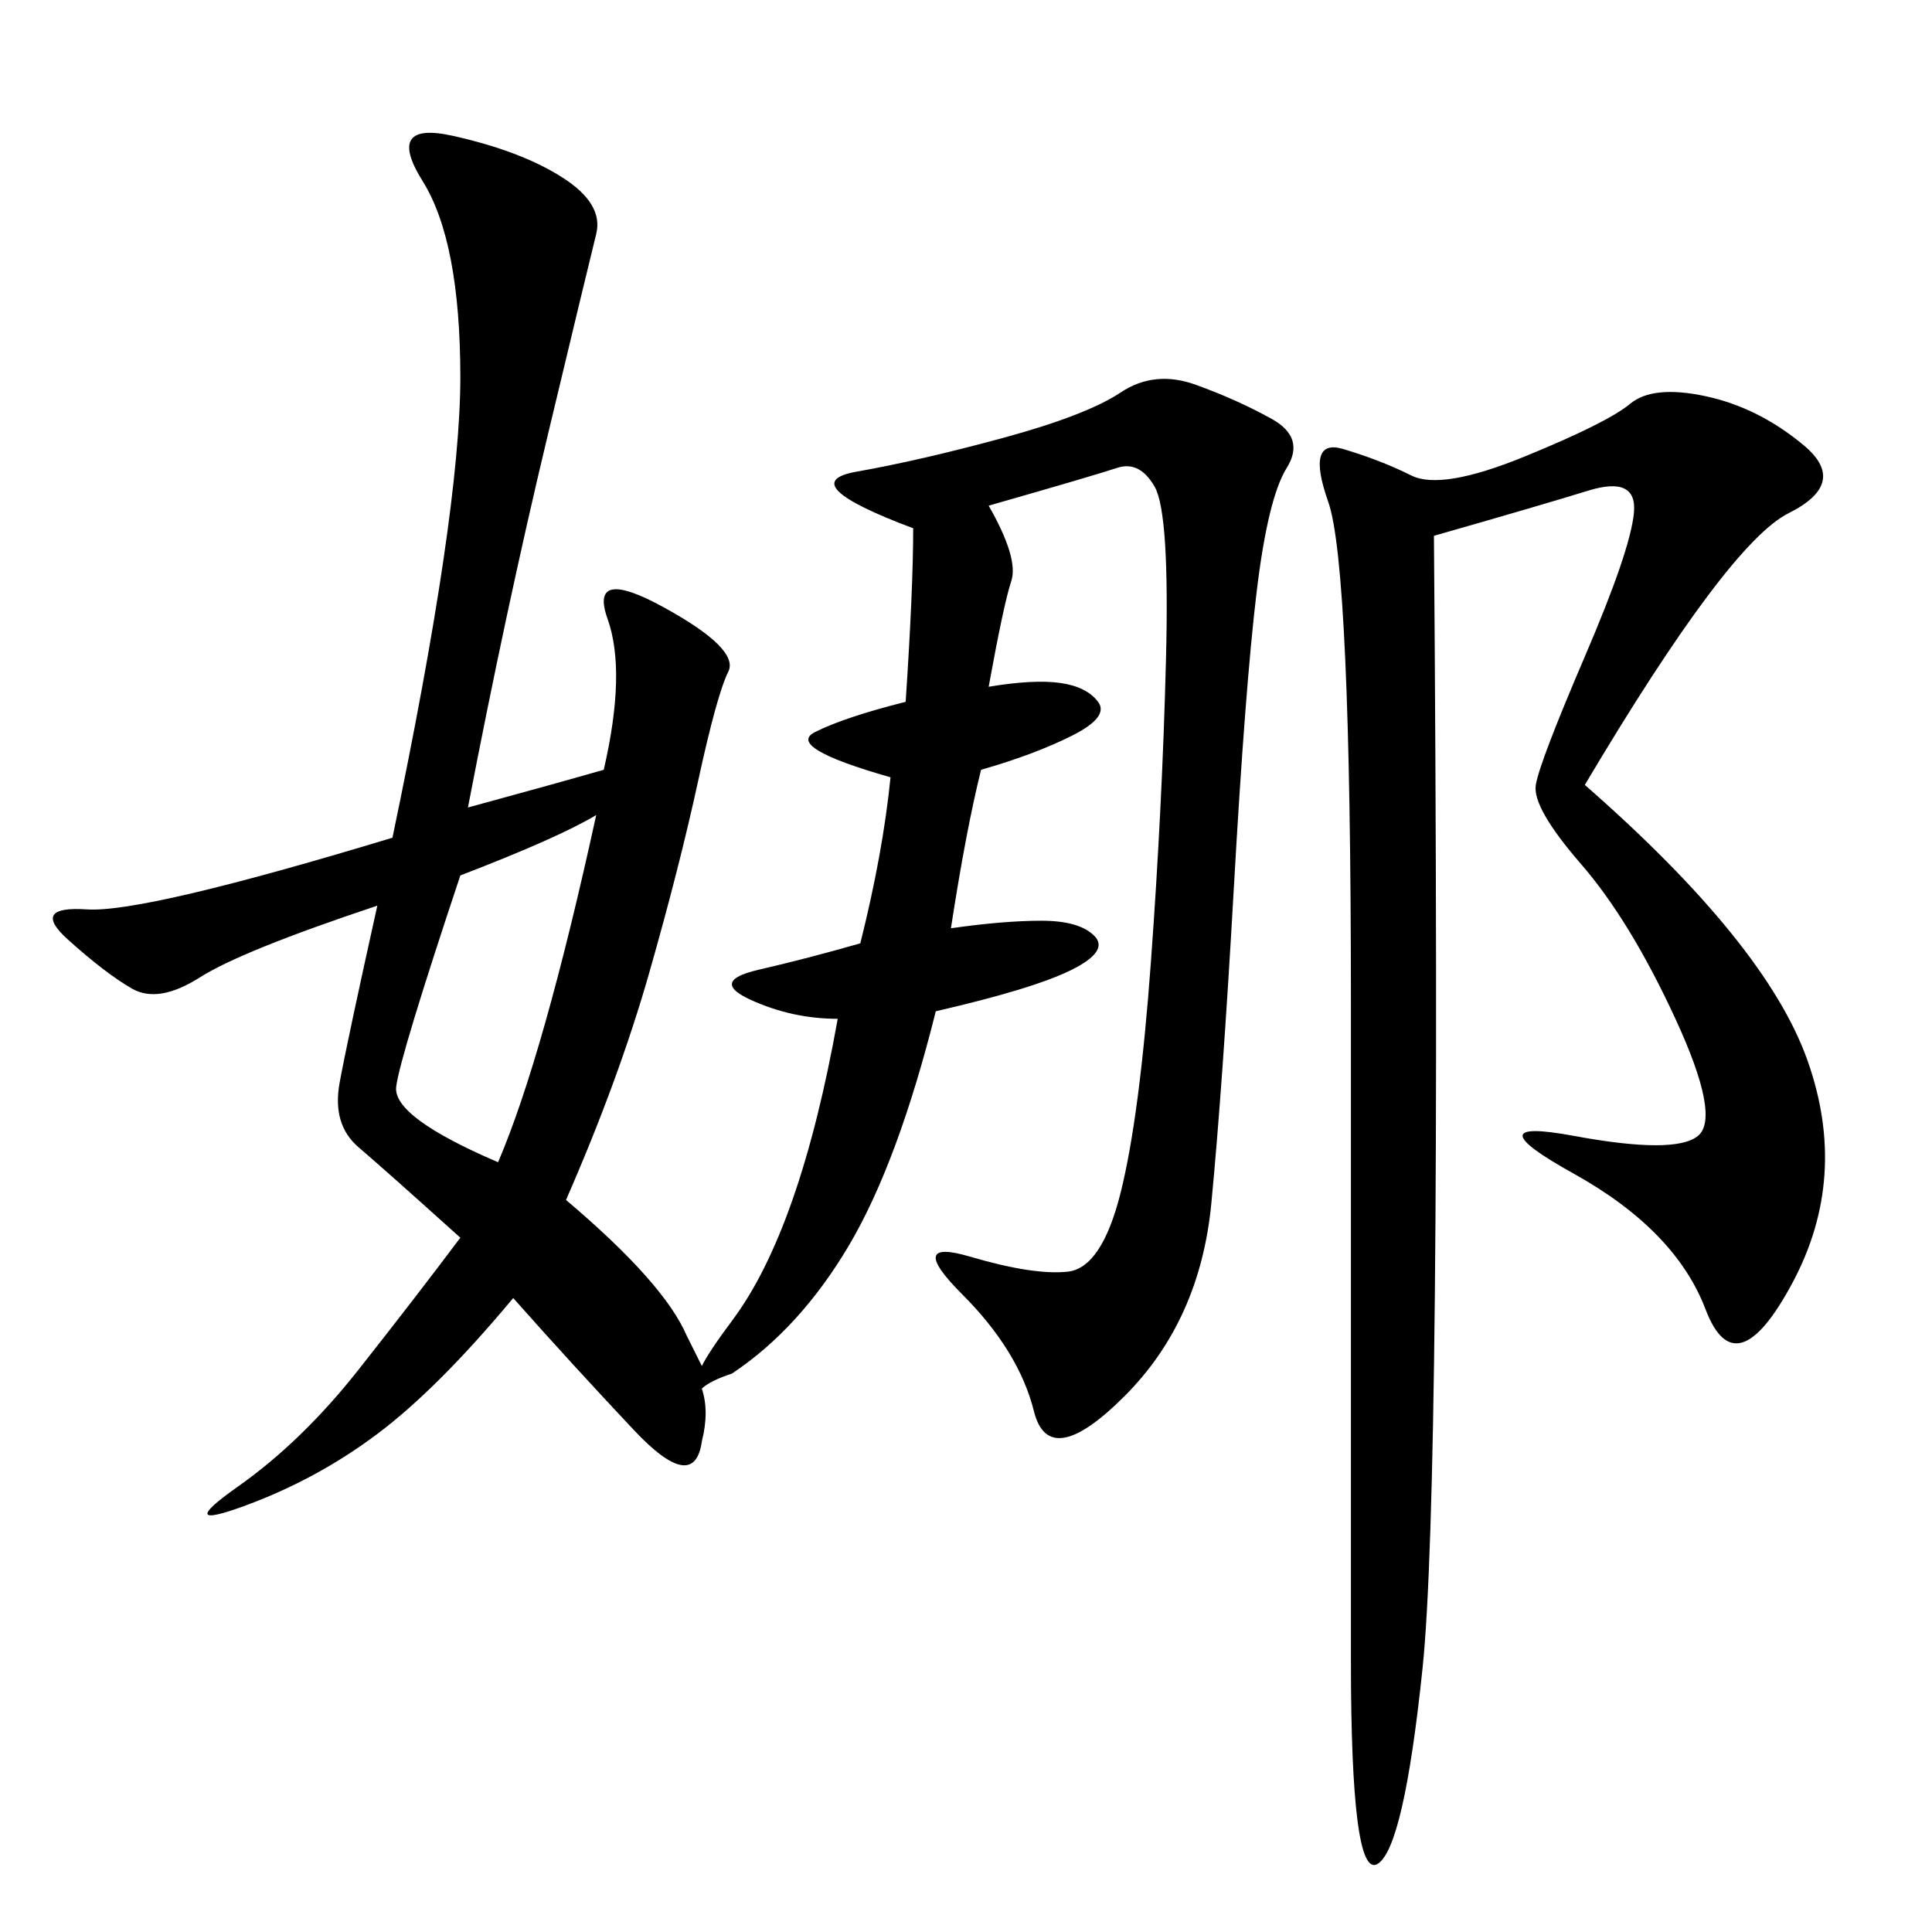 <svg xmlns="http://www.w3.org/2000/svg" xmlns:xlink="http://www.w3.org/1999/xlink" width="300" height="300"><path d="M130.08 158.20Q123.05 158.20 116.60 155.27Q110.16 152.34 117.77 150.59Q125.39 148.83 133.59 146.48L133.59 146.48Q137.11 132.42 138.28 120.70L138.28 120.70Q121.88 116.02 126.56 113.67Q131.25 111.33 140.63 108.98L140.63 108.98Q141.80 91.41 141.80 82.03L141.80 82.03Q123.05 75 133.01 73.24Q142.97 71.48 155.86 67.97Q168.75 64.45 174.02 60.94Q179.30 57.42 185.74 59.77Q192.19 62.11 197.46 65.04Q202.73 67.97 199.80 72.66Q196.88 77.34 195.12 91.99Q193.36 106.64 191.60 137.70Q189.84 168.75 188.09 186.91Q186.33 205.08 174.61 216.80Q162.89 228.52 160.55 219.14Q158.20 209.77 149.41 200.98Q140.63 192.19 150.59 195.12Q160.55 198.05 165.82 197.46Q171.09 196.88 174.02 185.16Q176.95 173.44 178.71 149.41Q180.47 125.39 181.05 102.54Q181.64 79.69 179.30 75.59Q176.95 71.48 173.44 72.66Q169.92 73.83 153.52 78.52L153.52 78.52Q158.20 86.72 157.03 90.23Q155.86 93.75 153.52 106.64L153.52 106.64Q160.55 105.47 164.65 106.05Q168.75 106.64 170.51 108.98Q172.27 111.33 166.41 114.26Q160.55 117.19 152.34 119.53L152.34 119.53Q150 128.91 147.66 144.14L147.66 144.14Q155.86 142.97 161.72 142.97L161.72 142.97Q167.58 142.97 169.92 145.31Q172.27 147.66 166.41 150.59Q160.55 153.52 145.31 157.03L145.31 157.03Q139.45 180.47 131.84 193.36Q124.22 206.25 113.67 213.28L113.67 213.28Q110.16 214.45 108.98 215.63L108.98 215.63Q110.16 219.14 108.98 223.83L108.98 223.83Q107.81 232.03 98.44 222.07Q89.06 212.11 79.69 201.56L79.69 201.56Q67.97 215.63 58.59 222.66Q49.22 229.69 38.09 233.79Q26.95 237.89 36.91 230.86Q46.88 223.83 55.66 212.70Q64.45 201.56 71.48 192.19L71.48 192.19Q59.77 181.64 55.66 178.13Q51.56 174.61 52.73 168.16Q53.91 161.72 58.59 140.63L58.59 140.63Q37.50 147.66 31.05 151.76Q24.61 155.86 20.51 153.52Q16.41 151.17 10.55 145.90Q4.69 140.63 13.48 141.21Q22.27 141.80 60.94 130.08L60.94 130.08Q71.48 79.69 71.48 58.59L71.48 58.59Q71.48 37.50 65.63 28.13Q59.77 18.75 70.31 21.09Q80.86 23.44 87.30 27.54Q93.75 31.64 92.58 36.33Q91.41 41.02 84.96 67.97Q78.52 94.92 72.66 125.39L72.66 125.39Q85.55 121.88 93.75 119.53L93.75 119.53Q97.27 104.30 94.34 96.09Q91.41 87.89 103.13 94.34Q114.84 100.78 113.09 104.30Q111.33 107.81 108.40 121.29Q105.47 134.77 100.78 151.17Q96.09 167.58 87.89 186.33L87.89 186.33Q103.13 199.22 106.64 207.42L106.64 207.42Q107.81 209.77 108.98 212.11L108.98 212.11Q110.16 209.77 113.67 205.08L113.67 205.08Q124.22 191.02 130.08 158.20L130.08 158.20ZM246.09 121.88Q274.22 146.48 280.66 164.65Q287.11 182.81 278.32 199.22Q269.53 215.63 264.84 203.32Q260.16 191.02 244.34 182.23Q228.52 173.44 244.34 176.37Q260.16 179.30 263.67 176.37Q267.19 173.44 260.16 158.20Q253.13 142.97 245.51 134.18Q237.89 125.39 238.48 121.88Q239.06 118.36 246.09 101.95Q253.13 85.55 253.71 79.69Q254.30 73.83 246.68 76.17Q239.06 78.52 222.66 83.20L222.66 83.20Q223.83 230.86 220.90 258.98Q217.97 287.11 213.87 289.45Q209.77 291.80 209.77 257.81L209.77 257.81L209.77 155.86Q209.77 87.89 206.25 77.93Q202.73 67.97 208.59 69.73Q214.45 71.48 219.14 73.83Q223.83 76.17 236.72 70.90Q249.61 65.63 253.13 62.70Q256.64 59.77 264.84 61.52Q273.05 63.28 280.08 69.14Q287.11 75 277.73 79.69Q268.36 84.38 246.09 121.88L246.09 121.88ZM77.34 180.47Q84.38 164.06 92.58 126.56L92.58 126.56Q86.72 130.08 71.48 135.94L71.48 135.94Q62.11 164.06 61.52 168.75Q60.94 173.44 77.34 180.47L77.34 180.47Z"/></svg>